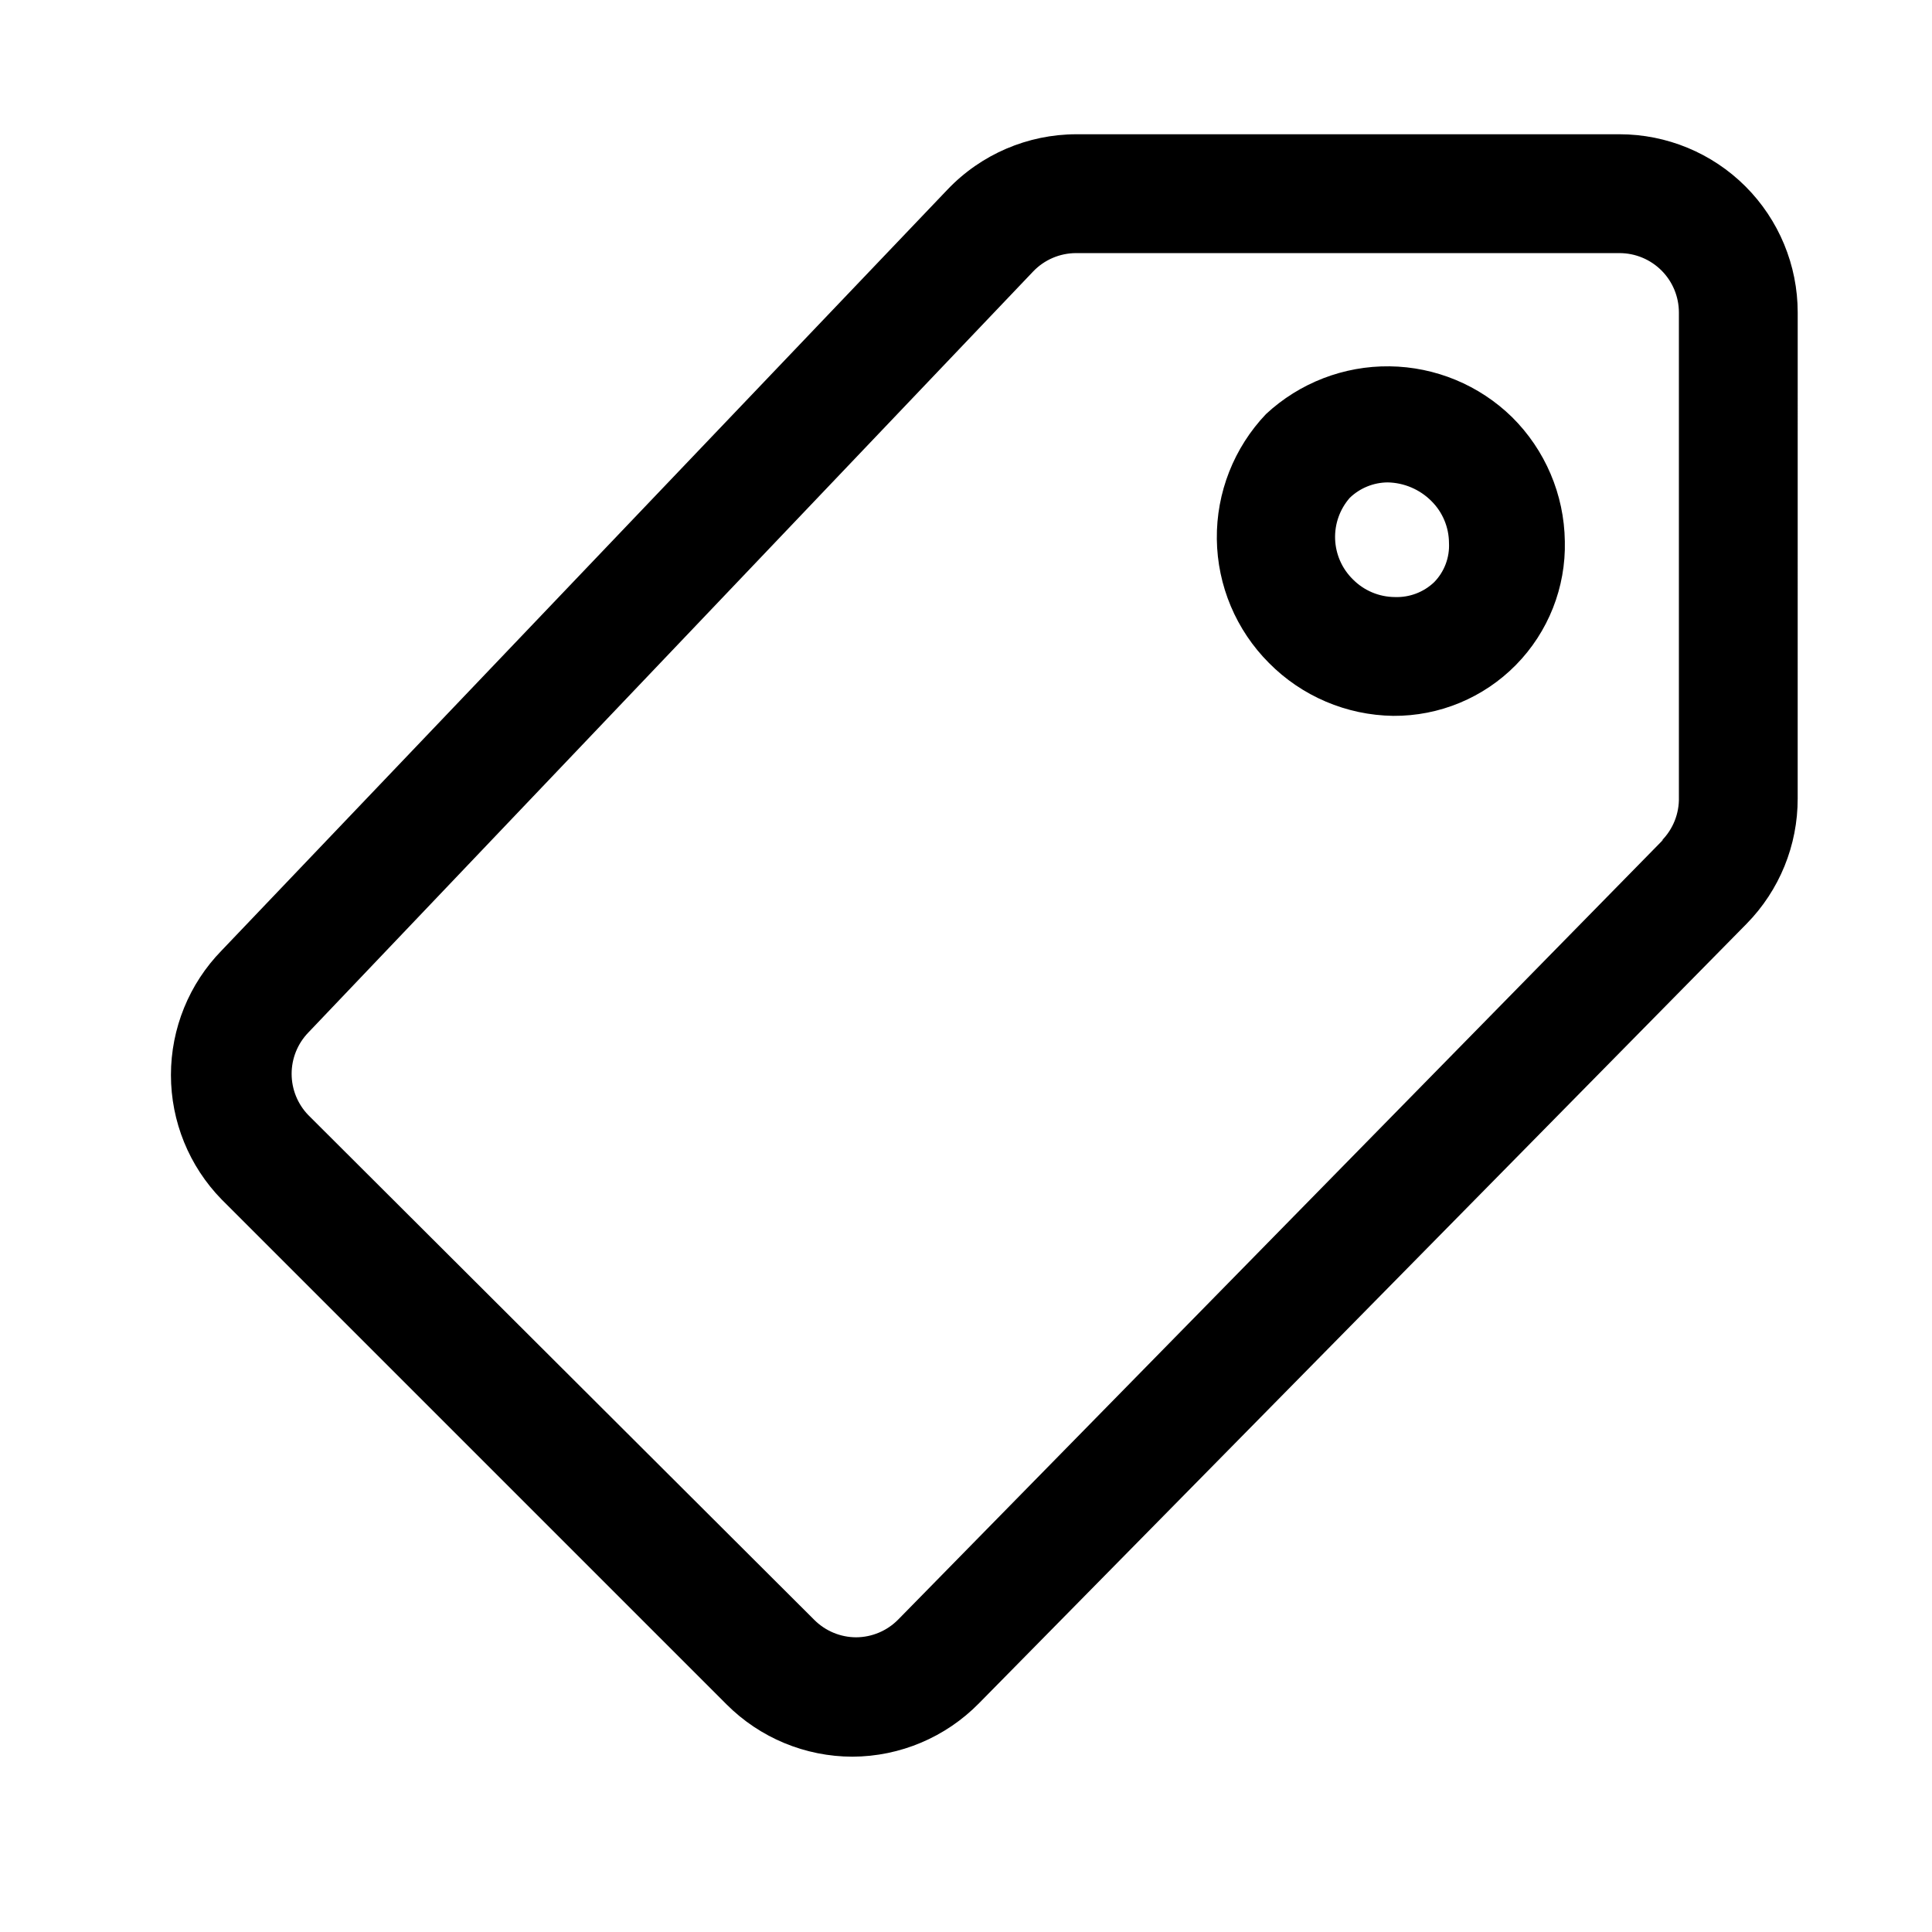 <?xml version="1.0" encoding="UTF-8"?>
<!-- The Best Svg Icon site in the world: iconSvg.co, Visit us! https://iconsvg.co -->
<svg fill="#000000" width="800px" height="800px" version="1.1" viewBox="144 144 512 512" xmlns="http://www.w3.org/2000/svg">
 <path d="m620.41 226.81c0-12.523-4.977-24.539-13.832-33.398-8.859-8.855-20.871-13.832-33.398-13.832h-143.9c-12.91 0.008-25.254 5.297-34.164 14.641l-192.39 201.68c-8.609 8.82-13.426 20.656-13.426 32.984 0 12.324 4.816 24.16 13.426 32.98l133.82 133.82c8.848 8.863 20.855 13.844 33.375 13.855 12.625-0.051 24.699-5.152 33.535-14.168l203.41-206.56c8.707-8.863 13.57-20.797 13.539-33.219zm-35.582 139.65-202.78 206.72c-2.945 3.004-6.973 4.707-11.18 4.723-4.129-0.016-8.086-1.656-11.02-4.566l-134.14-133.82c-2.836-2.934-4.422-6.859-4.422-10.941s1.586-8.008 4.422-10.941l192.08-201.68c2.957-3.102 7.051-4.863 11.336-4.879h144.06c4.176 0 8.18 1.66 11.133 4.609 2.953 2.953 4.609 6.957 4.609 11.133v128.47c0.109 4.293-1.539 8.445-4.566 11.492zm-105.32-112.73c-8.504 8.926-13.18 20.82-13.035 33.145 0.148 12.328 5.109 24.105 13.82 32.824 8.707 8.805 20.523 13.836 32.906 14.012 12.23 0.09 23.977-4.785 32.551-13.508 8.574-8.723 13.246-20.551 12.949-32.777-0.176-12.383-5.211-24.199-14.012-32.906-8.684-8.48-20.297-13.293-32.434-13.441-12.137-0.145-23.863 4.387-32.746 12.652zm44.555 44.555v0.004c-2.793 2.656-6.539 4.074-10.391 3.934-4.207-0.016-8.234-1.719-11.18-4.723-2.856-2.816-4.523-6.617-4.672-10.629-0.145-4.008 1.242-7.922 3.883-10.941 2.711-2.606 6.32-4.07 10.078-4.09 4.316 0.094 8.43 1.84 11.492 4.879 3.004 2.945 4.707 6.973 4.723 11.18 0.195 3.859-1.23 7.625-3.934 10.391z"/>
</svg>